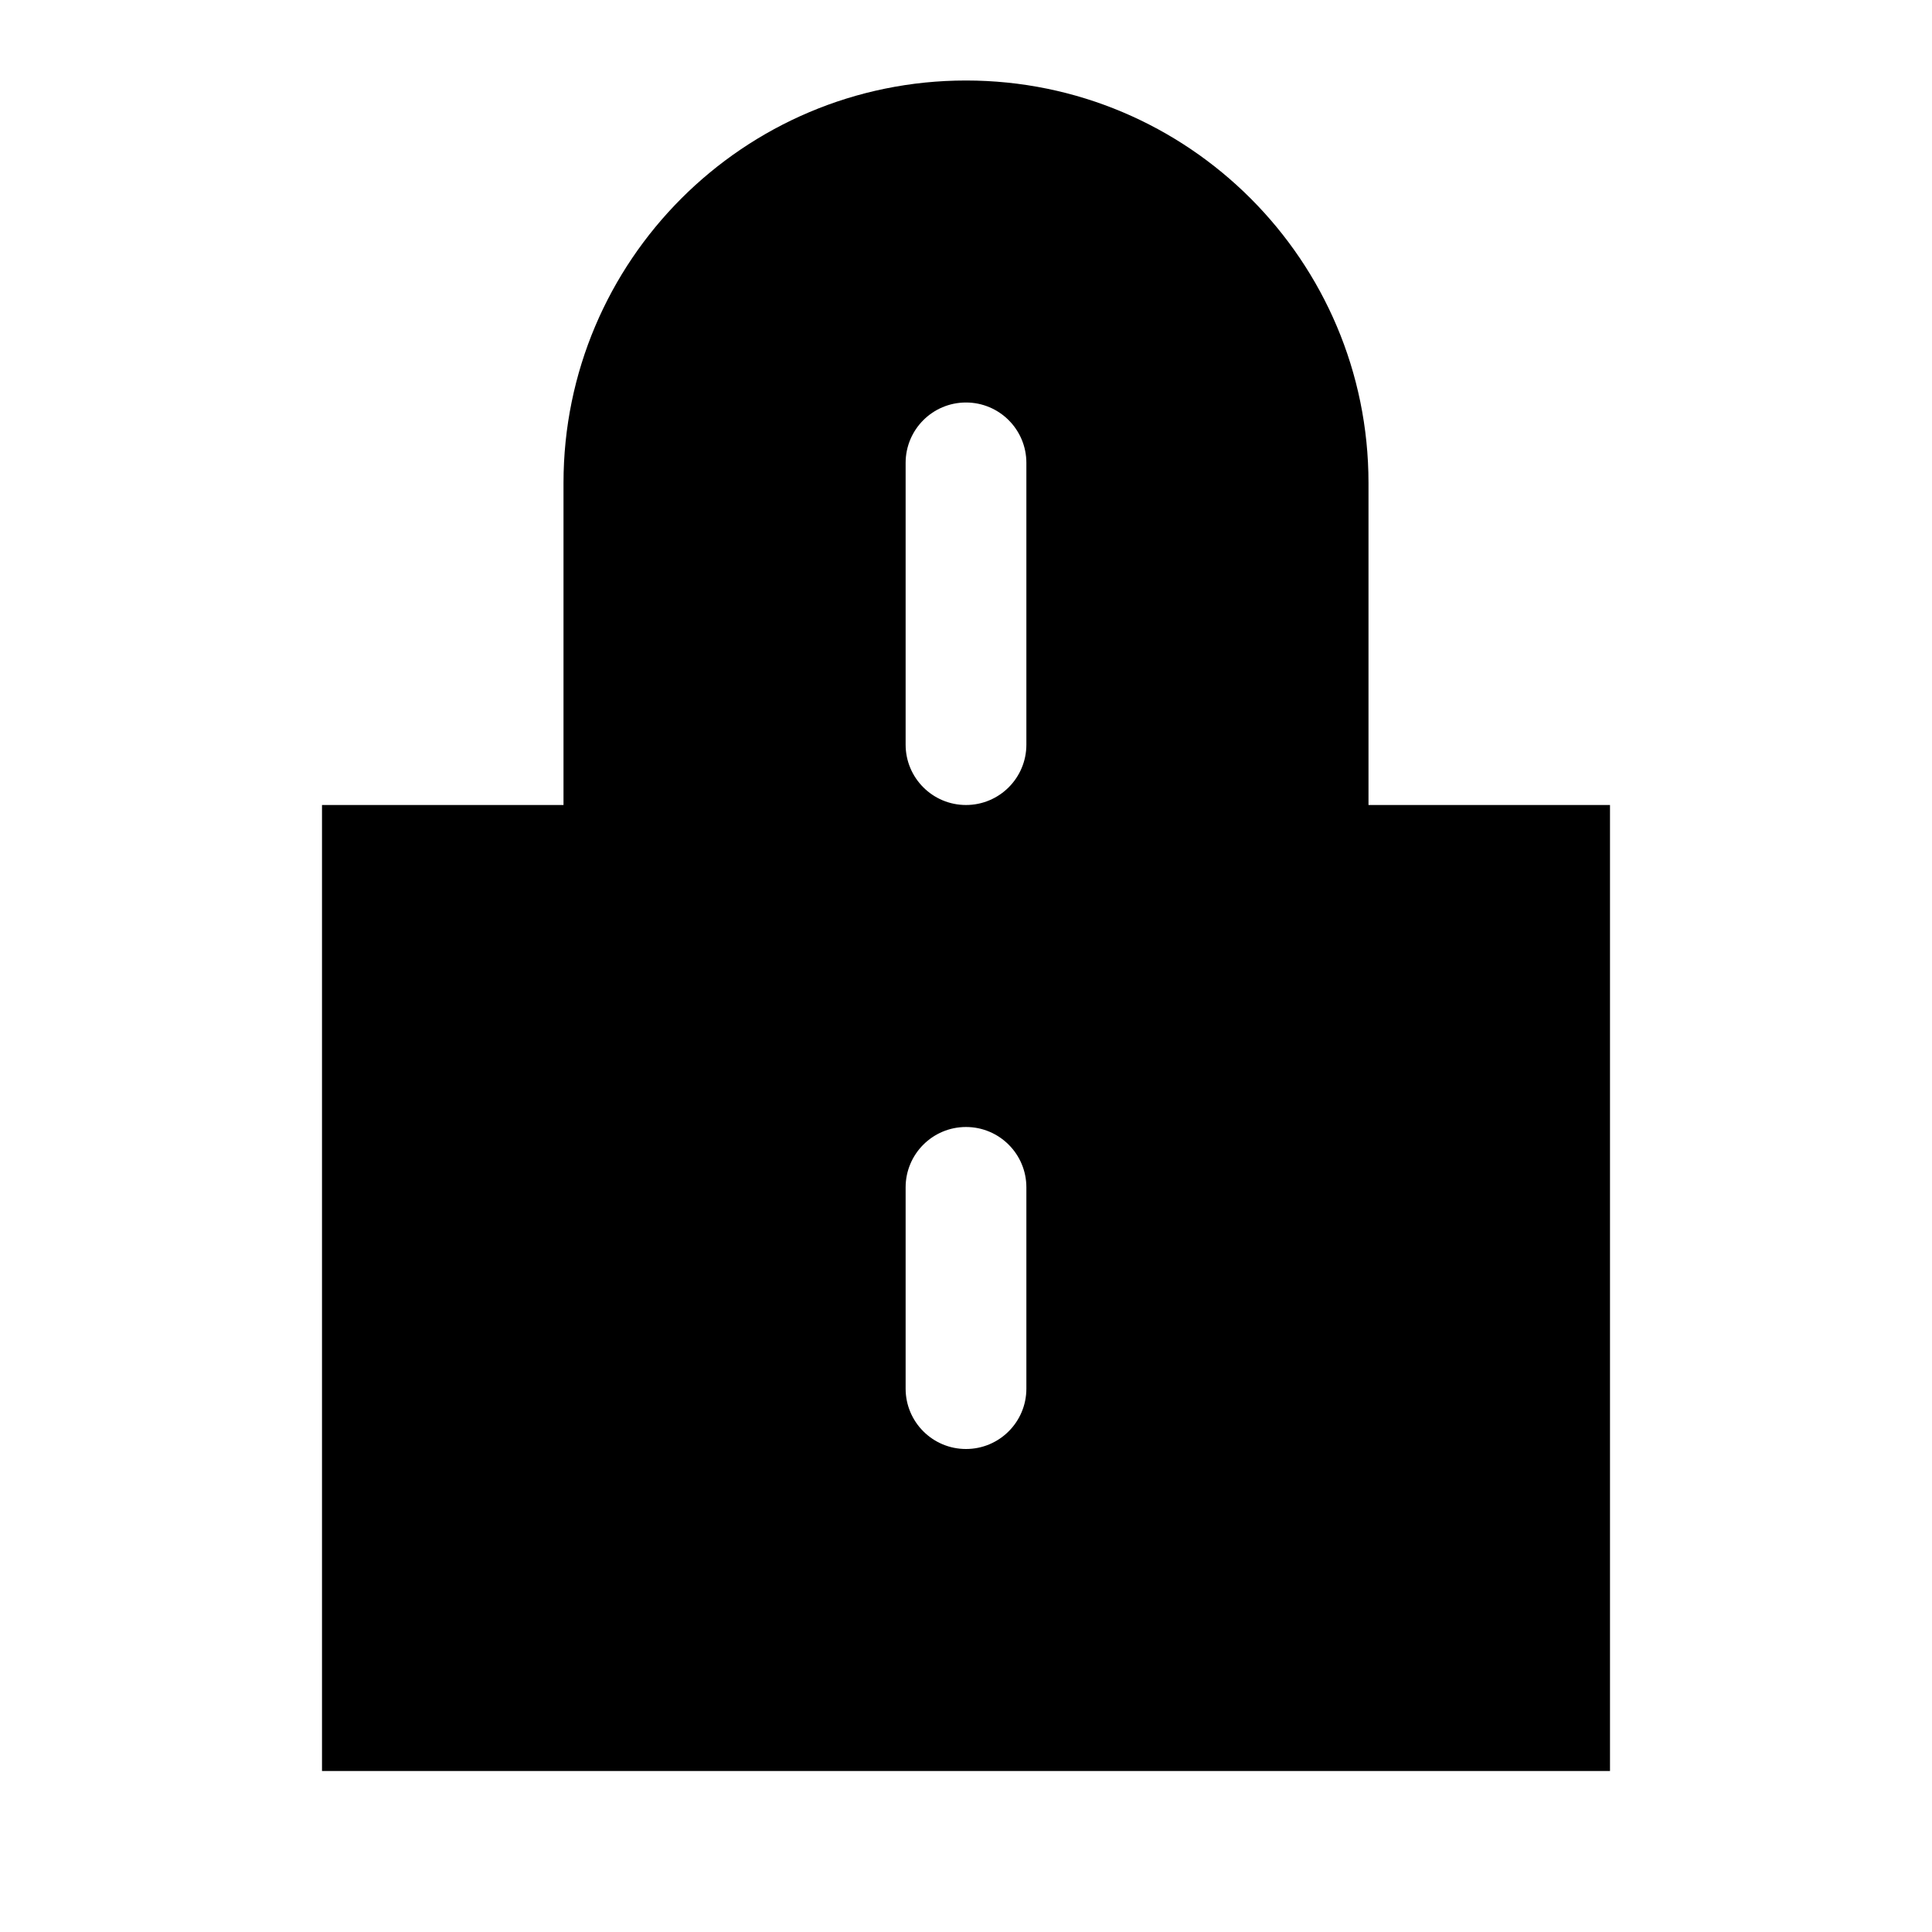 <svg xmlns="http://www.w3.org/2000/svg" viewBox="0 0 672 672"><!--! Font Awesome Pro 7.1.0 by @fontawesome - https://fontawesome.com License - https://fontawesome.com/license (Commercial License) Copyright 2025 Fonticons, Inc. --><path fill="currentColor" d="M196 168C196 90.7 258.7 28 336 28C413.3 28 476 90.7 476 168L476 280L560 280L560 616L112 616L112 280L196 280L196 168zM357 161C357 149.4 347.6 140 336 140C324.4 140 315 149.4 315 161L315 259C315 270.6 324.4 280 336 280C347.6 280 357 270.6 357 259L357 161zM357 413C357 401.4 347.6 392 336 392C324.4 392 315 401.4 315 413L315 483C315 494.6 324.4 504 336 504C347.6 504 357 494.6 357 483L357 413z"/></svg>